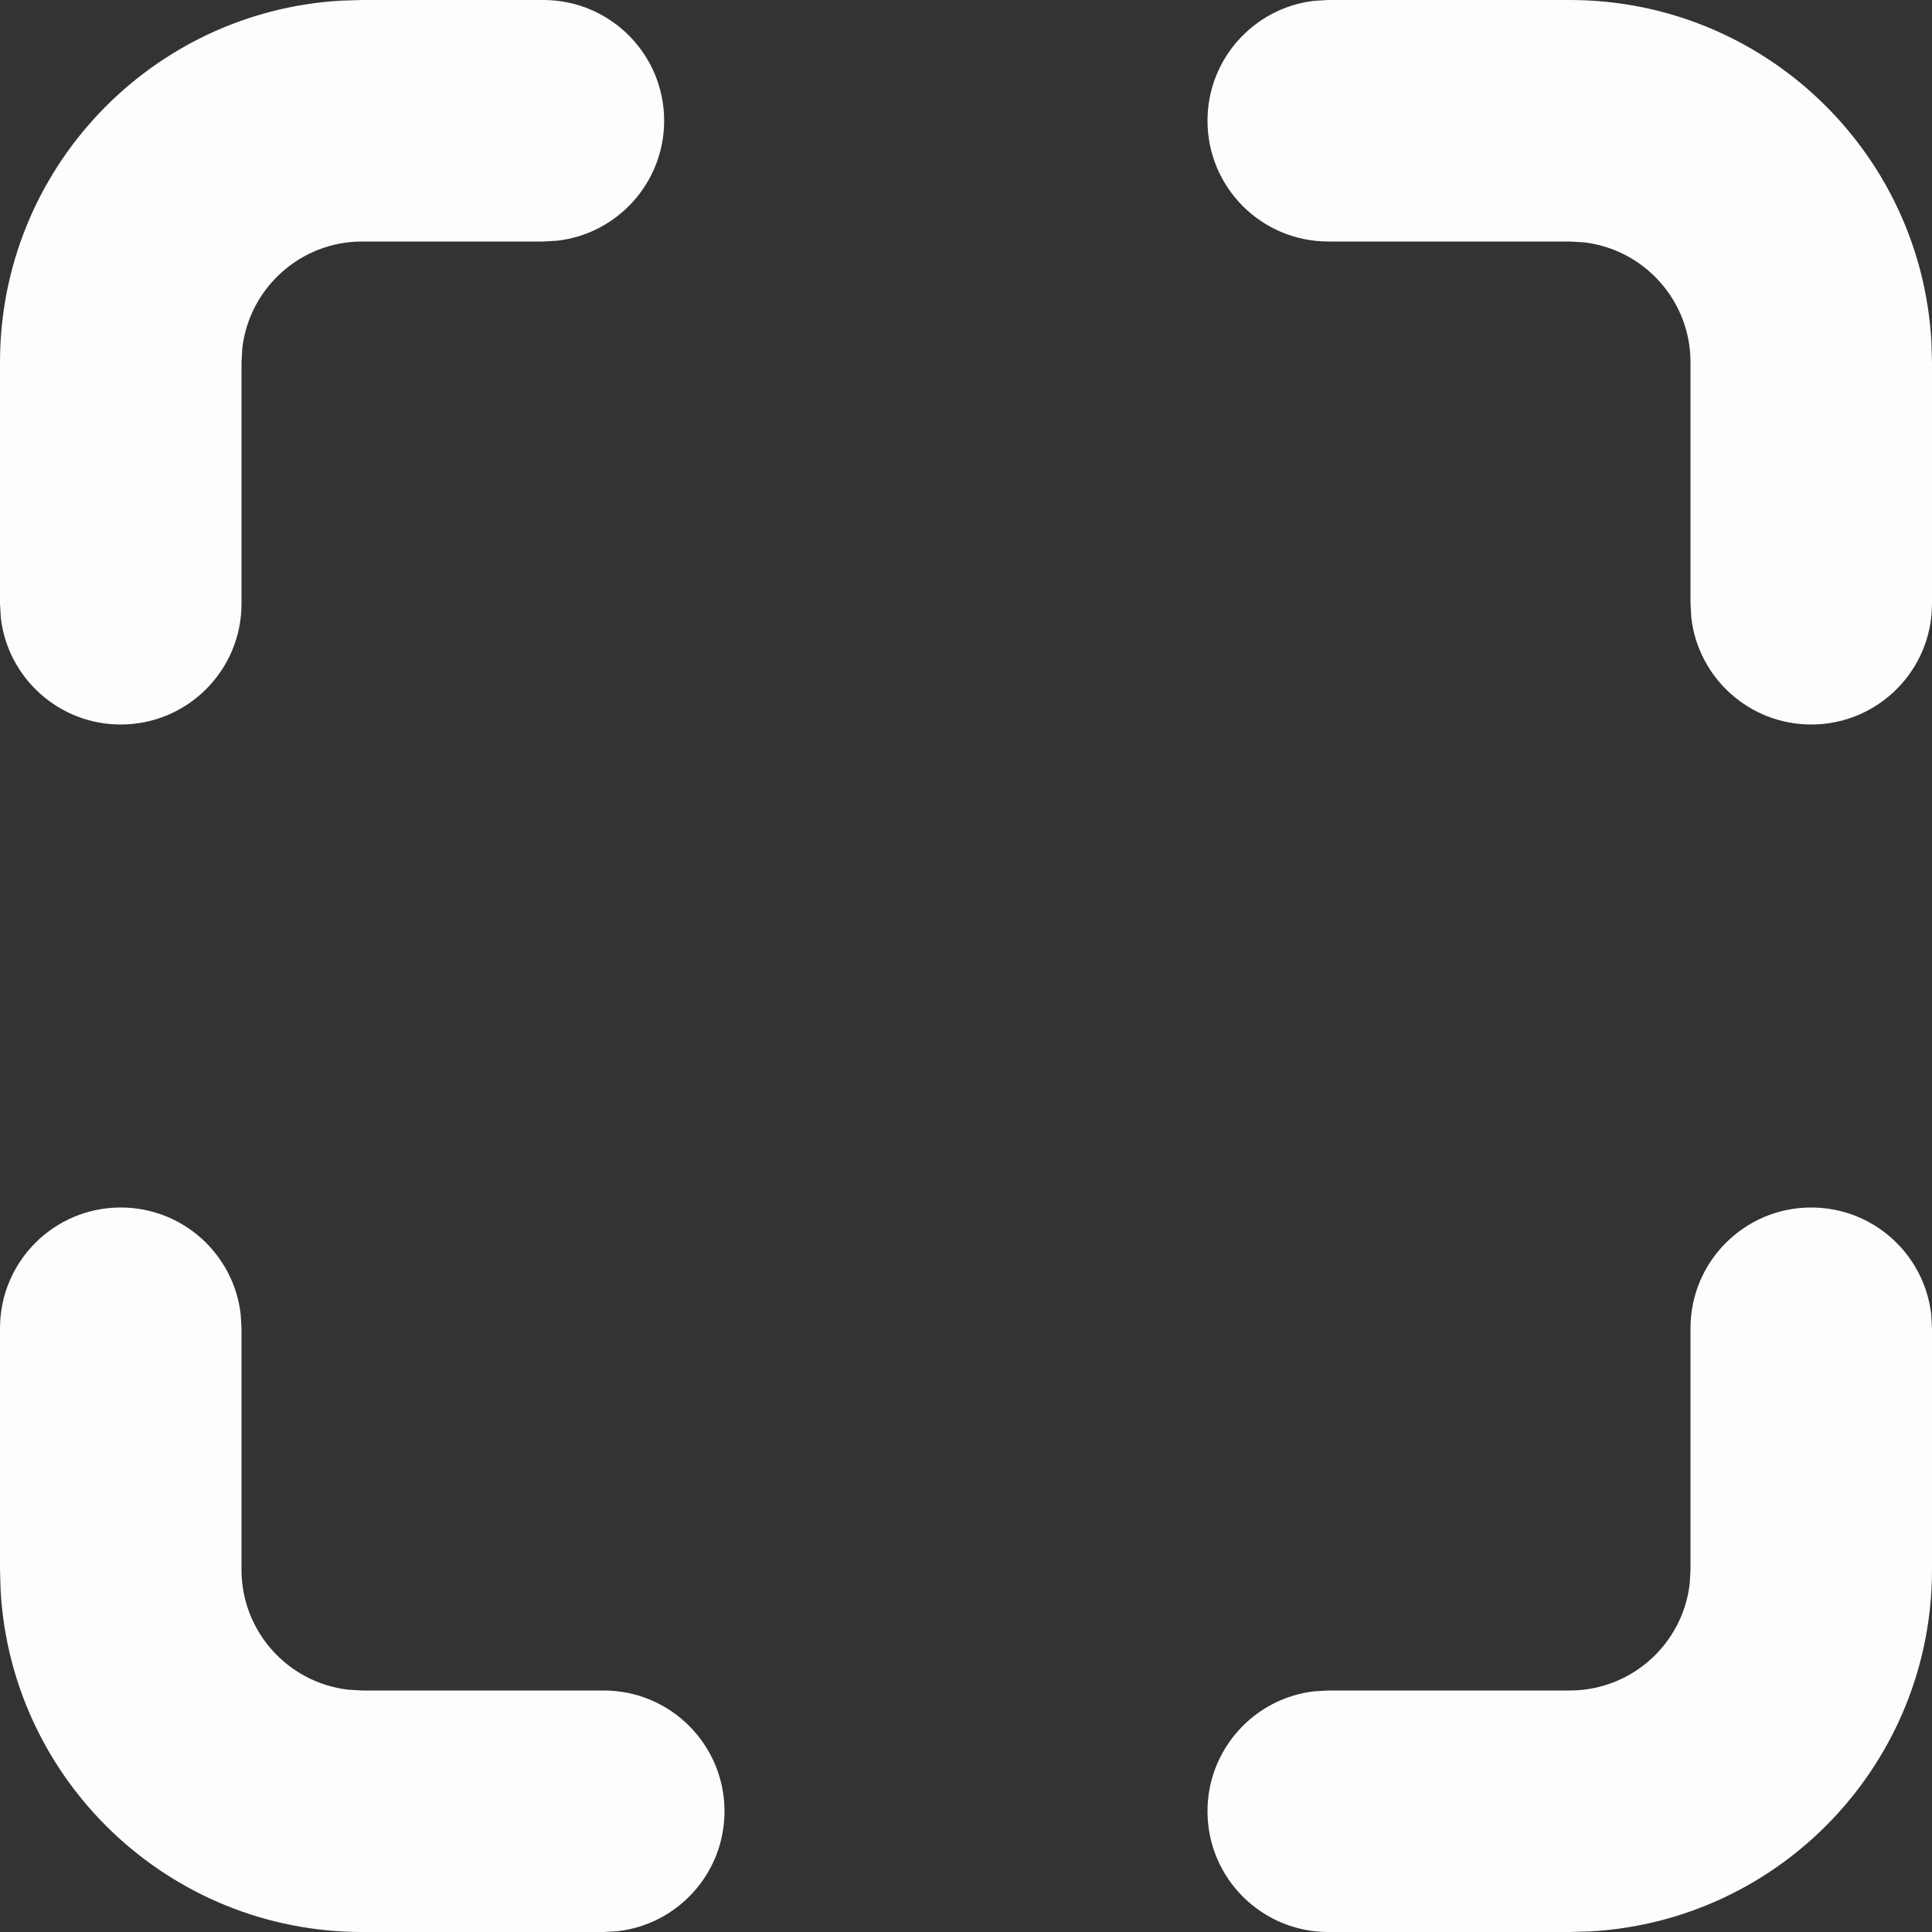 <svg width="33" height="33" viewBox="0 0 33 33" fill="none" xmlns="http://www.w3.org/2000/svg">
<rect x="0" y="0" width="33" height="33" fill="#333333" stroke="none"/>
<path d="M30.938 20.625C31.995 20.625 32.867 21.421 32.986 22.447L33 22.688V26.812C33 30.108 30.424 32.801 27.176 32.989L26.812 33H22.688C21.548 33 20.625 32.077 20.625 30.938C20.625 29.88 21.421 29.008 22.447 28.889L22.688 28.875H26.812C27.87 28.875 28.742 28.079 28.861 27.053L28.875 26.812V22.688C28.875 21.548 29.798 20.625 30.938 20.625ZM2.062 20.625C3.12 20.625 3.992 21.421 4.111 22.447L4.125 22.688V26.812C4.125 27.87 4.921 28.742 5.947 28.861L6.188 28.875H10.312C11.452 28.875 12.375 29.798 12.375 30.938C12.375 31.995 11.579 32.867 10.553 32.986L10.312 33H6.188C2.892 33 0.199 30.424 0.011 27.176L0 26.812V22.688C0 21.548 0.923 20.625 2.062 20.625ZM26.812 0C30.108 0 32.801 2.576 32.989 5.824L33 6.188V10.312C33 11.452 32.077 12.375 30.938 12.375C29.88 12.375 29.008 11.579 28.889 10.553L28.875 10.312V6.188C28.875 5.13 28.079 4.258 27.053 4.139L26.812 4.125H22.688C21.548 4.125 20.625 3.202 20.625 2.062C20.625 1.005 21.421 0.133 22.447 0.014L22.688 0H26.812ZM9.281 0C10.42 0 11.344 0.923 11.344 2.062C11.344 3.12 10.547 3.992 9.522 4.111L9.281 4.125H6.188C5.13 4.125 4.258 4.921 4.139 5.947L4.125 6.188V10.312C4.125 11.452 3.202 12.375 2.062 12.375C1.005 12.375 0.133 11.579 0.014 10.553L0 10.312V6.188C0 2.892 2.576 0.199 5.824 0.011L6.188 0H9.281Z" fill="#FFFCFC"/>
</svg>

